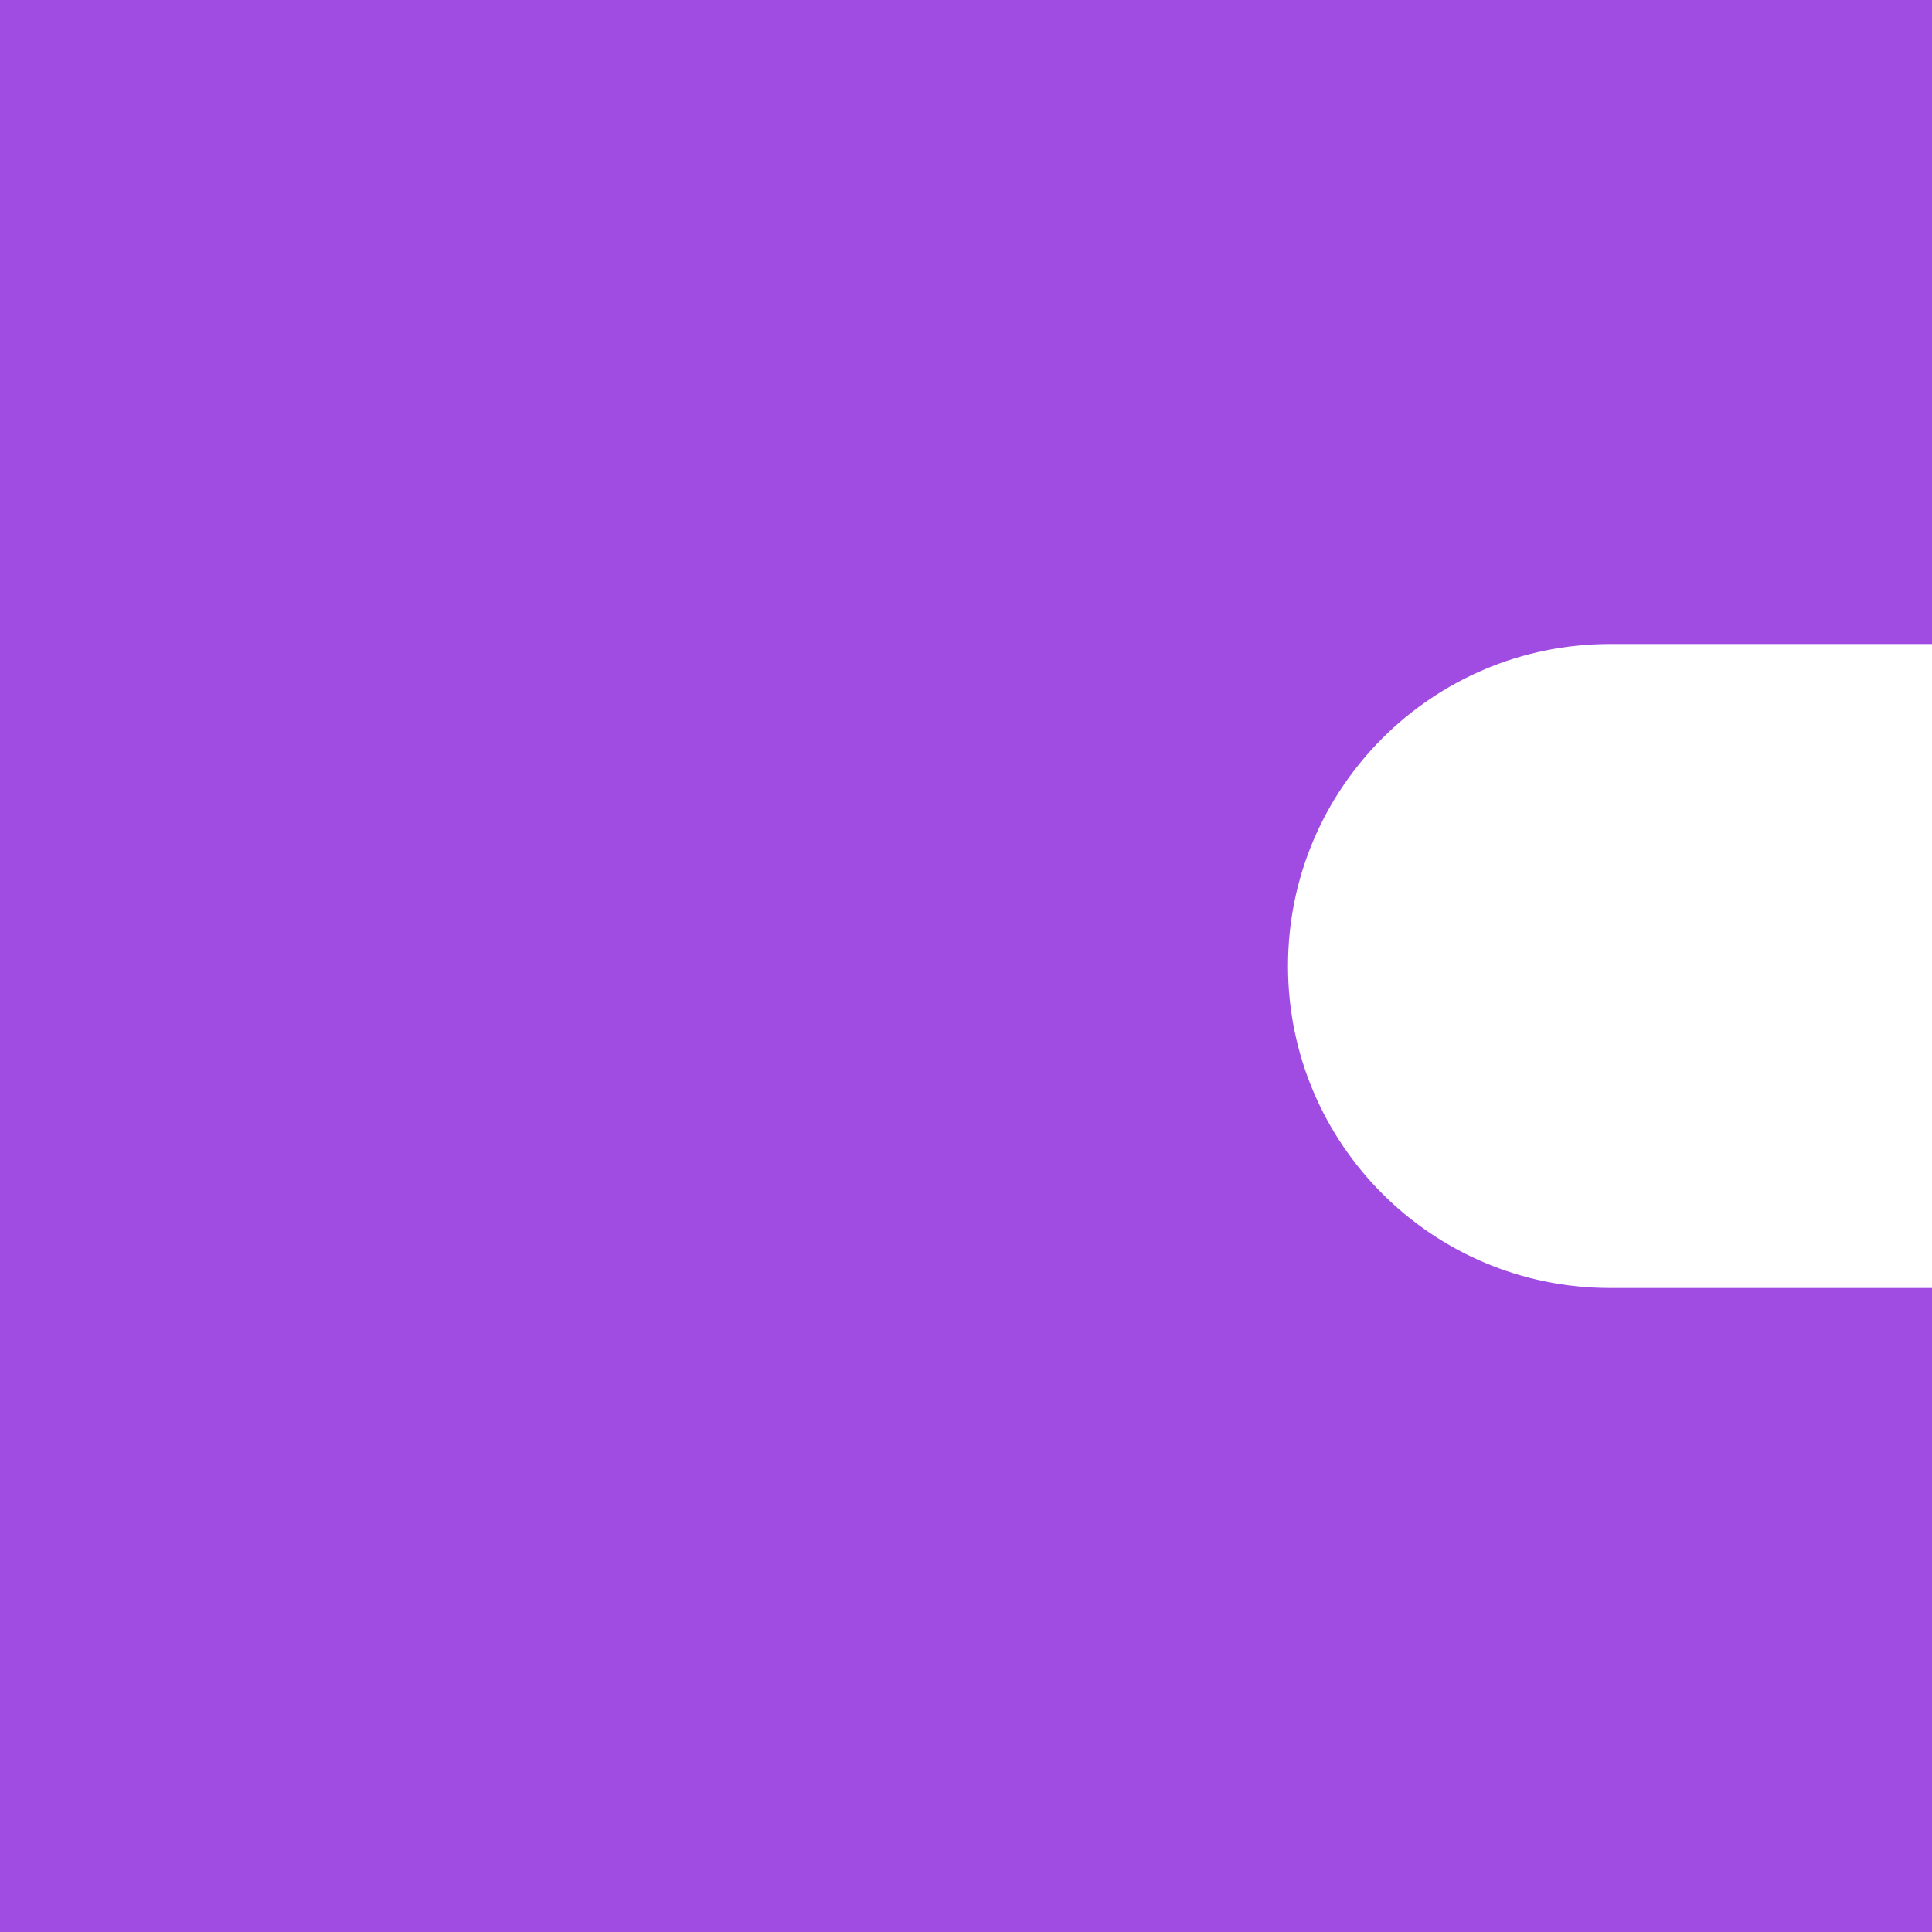 <?xml version="1.0" encoding="UTF-8"?> <svg xmlns="http://www.w3.org/2000/svg" width="120" height="120" viewBox="0 0 120 120" fill="none"><path d="M120 0H0V120H120V80H100C88.954 80 80 71.045 80 60C80 48.955 88.954 40 100 40H120V0Z" fill="#A04BE1"></path></svg> 